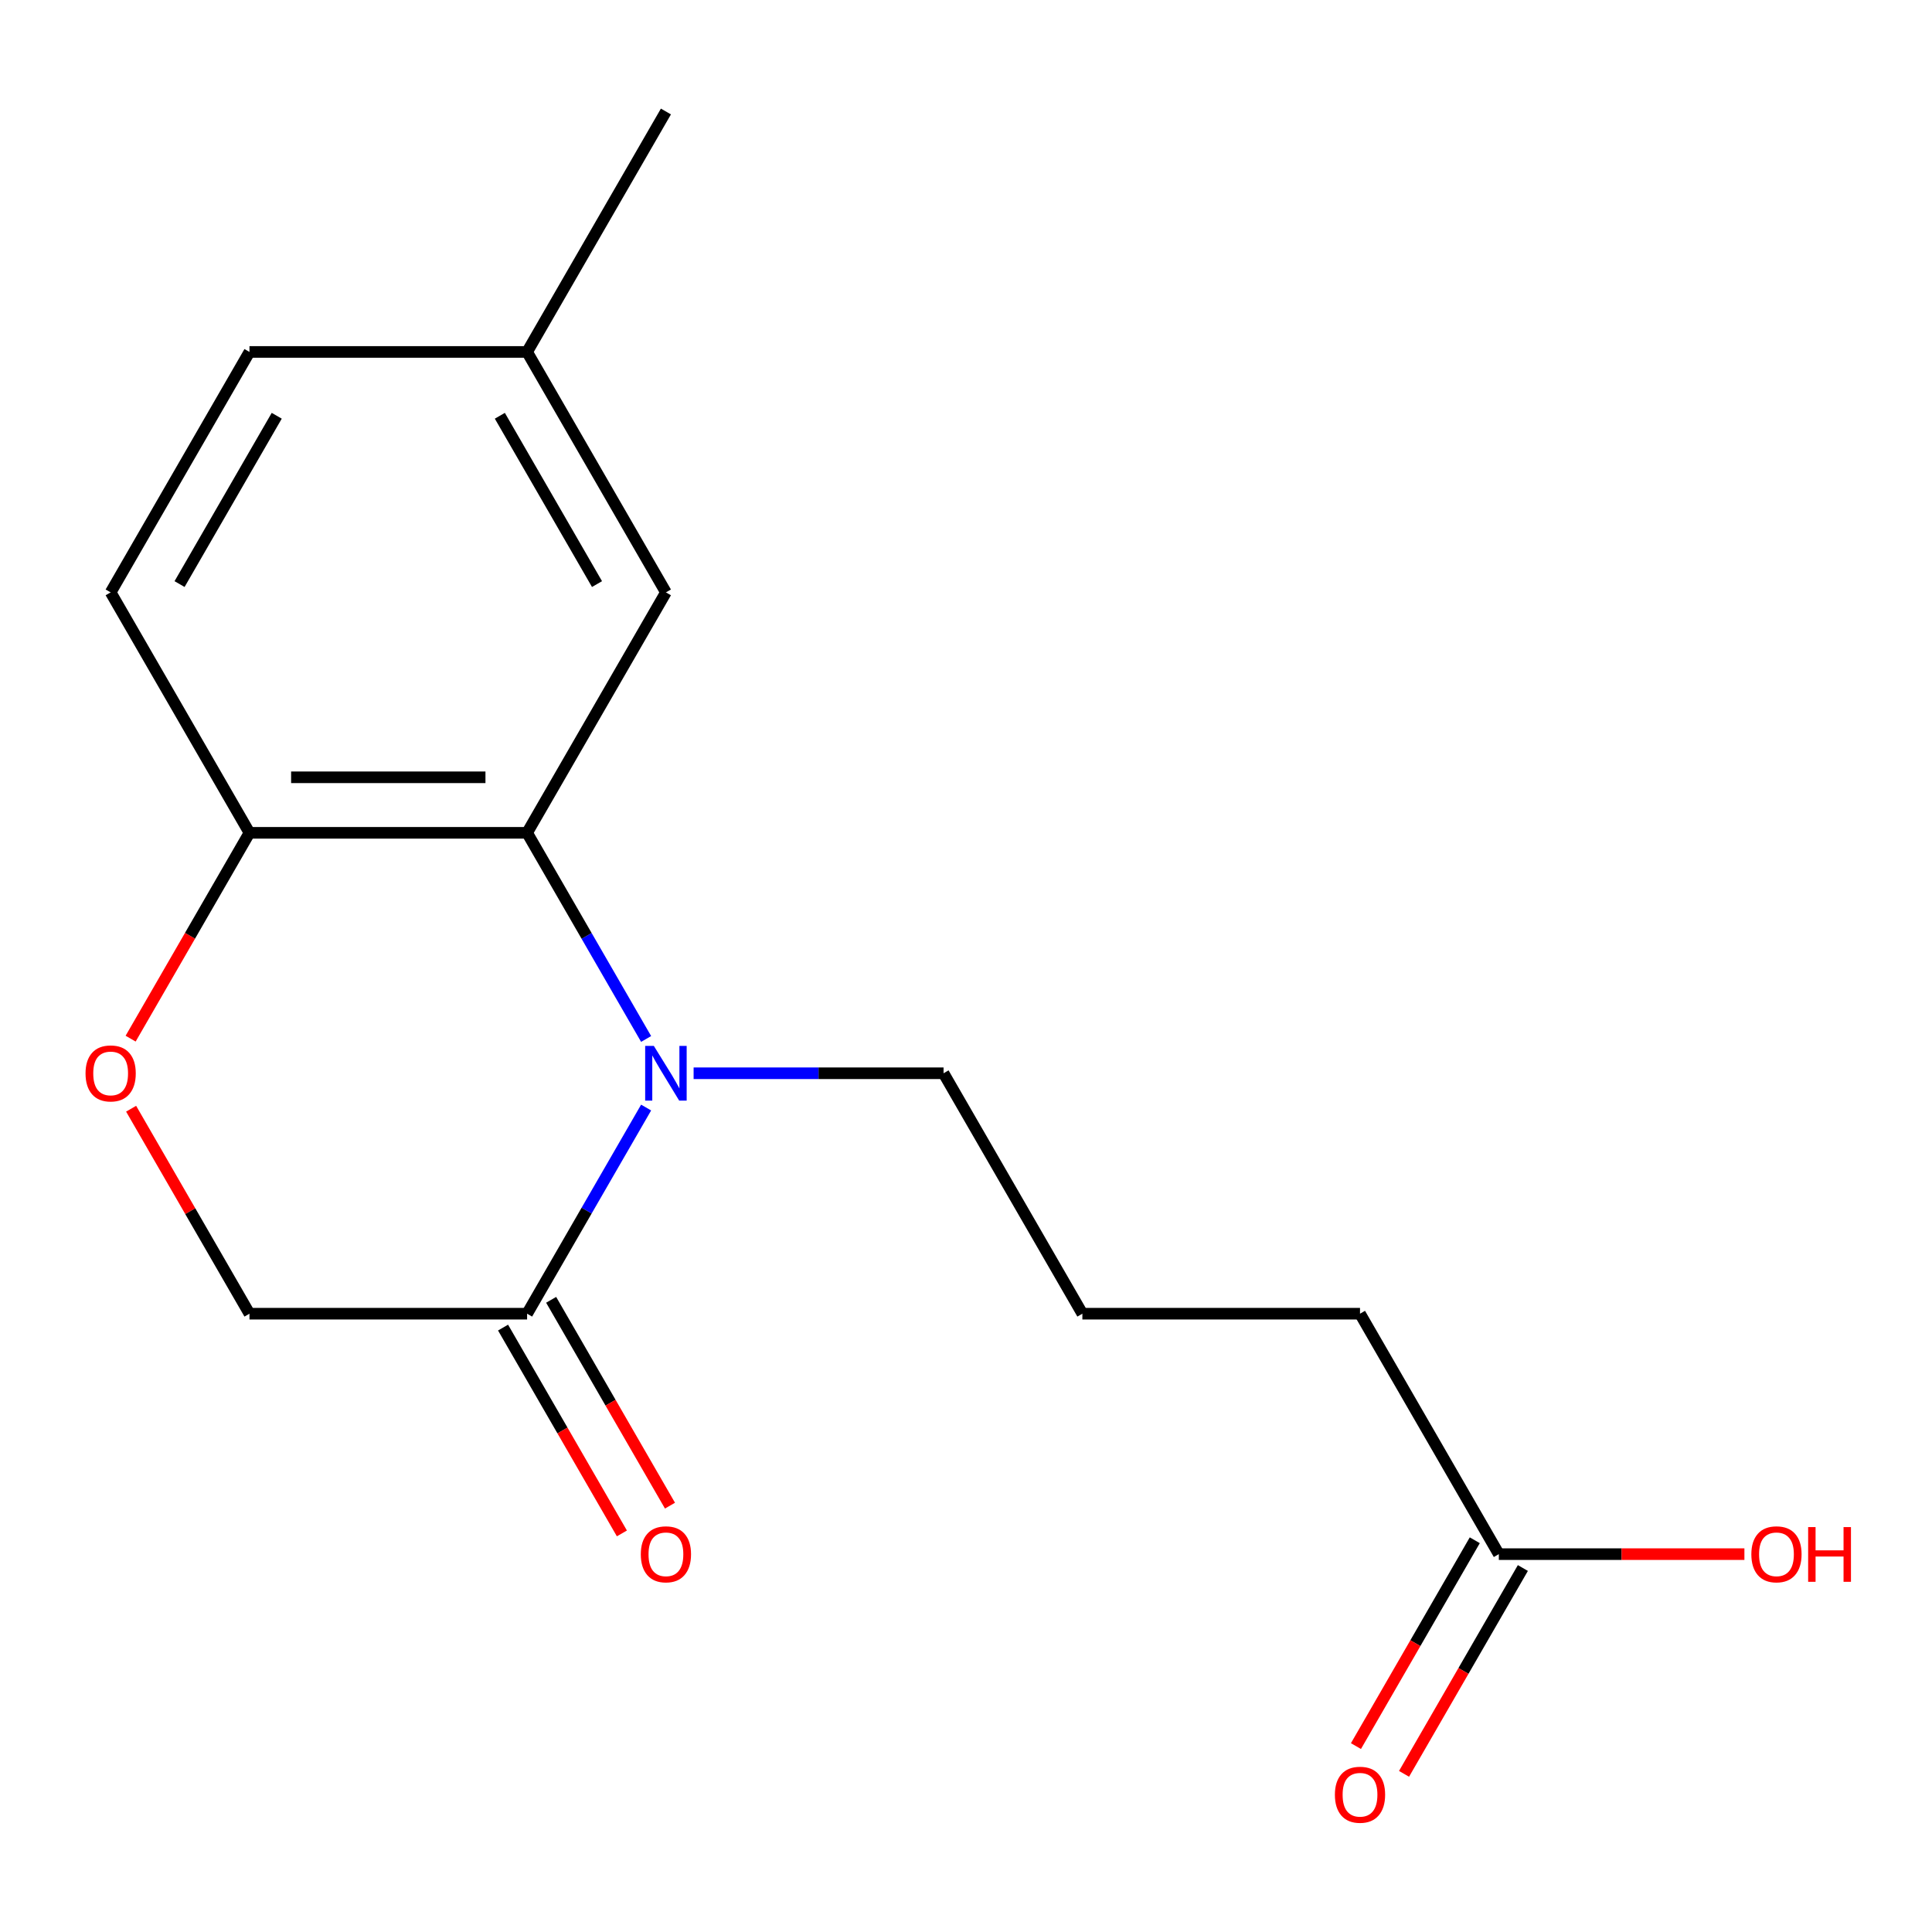<?xml version='1.0' encoding='iso-8859-1'?>
<svg version='1.1' baseProfile='full'
              xmlns='http://www.w3.org/2000/svg'
                      xmlns:rdkit='http://www.rdkit.org/xml'
                      xmlns:xlink='http://www.w3.org/1999/xlink'
                  xml:space='preserve'
width='1000px' height='1000px' viewBox='0 0 1000 1000'>
<!-- END OF HEADER -->
<rect style='opacity:1.0;fill:#FFFFFF;stroke:none' width='1000' height='1000' x='0' y='0'> </rect>
<path class='bond-0' d='M 334.43,537.765 L 303.628,484.415' style='fill:none;fill-rule:evenodd;stroke:#0000FF;stroke-width:6px;stroke-linecap:butt;stroke-linejoin:miter;stroke-opacity:1' />
<path class='bond-0' d='M 303.628,484.415 L 272.827,431.066' style='fill:none;fill-rule:evenodd;stroke:#000000;stroke-width:6px;stroke-linecap:butt;stroke-linejoin:miter;stroke-opacity:1' />
<path class='bond-1' d='M 334.43,573.27 L 303.628,626.619' style='fill:none;fill-rule:evenodd;stroke:#0000FF;stroke-width:6px;stroke-linecap:butt;stroke-linejoin:miter;stroke-opacity:1' />
<path class='bond-1' d='M 303.628,626.619 L 272.827,679.968' style='fill:none;fill-rule:evenodd;stroke:#000000;stroke-width:6px;stroke-linecap:butt;stroke-linejoin:miter;stroke-opacity:1' />
<path class='bond-10' d='M 359.012,555.517 L 423.697,555.517' style='fill:none;fill-rule:evenodd;stroke:#0000FF;stroke-width:6px;stroke-linecap:butt;stroke-linejoin:miter;stroke-opacity:1' />
<path class='bond-10' d='M 423.697,555.517 L 488.383,555.517' style='fill:none;fill-rule:evenodd;stroke:#000000;stroke-width:6px;stroke-linecap:butt;stroke-linejoin:miter;stroke-opacity:1' />
<path class='bond-3' d='M 272.827,431.066 L 129.123,431.066' style='fill:none;fill-rule:evenodd;stroke:#000000;stroke-width:6px;stroke-linecap:butt;stroke-linejoin:miter;stroke-opacity:1' />
<path class='bond-3' d='M 251.272,402.325 L 150.679,402.325' style='fill:none;fill-rule:evenodd;stroke:#000000;stroke-width:6px;stroke-linecap:butt;stroke-linejoin:miter;stroke-opacity:1' />
<path class='bond-5' d='M 272.827,431.066 L 344.679,306.615' style='fill:none;fill-rule:evenodd;stroke:#000000;stroke-width:6px;stroke-linecap:butt;stroke-linejoin:miter;stroke-opacity:1' />
<path class='bond-4' d='M 272.827,679.968 L 129.123,679.968' style='fill:none;fill-rule:evenodd;stroke:#000000;stroke-width:6px;stroke-linecap:butt;stroke-linejoin:miter;stroke-opacity:1' />
<path class='bond-7' d='M 260.382,687.154 L 291.137,740.423' style='fill:none;fill-rule:evenodd;stroke:#000000;stroke-width:6px;stroke-linecap:butt;stroke-linejoin:miter;stroke-opacity:1' />
<path class='bond-7' d='M 291.137,740.423 L 321.892,793.692' style='fill:none;fill-rule:evenodd;stroke:#FF0000;stroke-width:6px;stroke-linecap:butt;stroke-linejoin:miter;stroke-opacity:1' />
<path class='bond-7' d='M 285.272,672.783 L 316.027,726.052' style='fill:none;fill-rule:evenodd;stroke:#000000;stroke-width:6px;stroke-linecap:butt;stroke-linejoin:miter;stroke-opacity:1' />
<path class='bond-7' d='M 316.027,726.052 L 346.782,779.322' style='fill:none;fill-rule:evenodd;stroke:#FF0000;stroke-width:6px;stroke-linecap:butt;stroke-linejoin:miter;stroke-opacity:1' />
<path class='bond-2' d='M 67.867,573.87 L 98.495,626.919' style='fill:none;fill-rule:evenodd;stroke:#FF0000;stroke-width:6px;stroke-linecap:butt;stroke-linejoin:miter;stroke-opacity:1' />
<path class='bond-2' d='M 98.495,626.919 L 129.123,679.968' style='fill:none;fill-rule:evenodd;stroke:#000000;stroke-width:6px;stroke-linecap:butt;stroke-linejoin:miter;stroke-opacity:1' />
<path class='bond-17' d='M 67.613,537.605 L 98.368,484.335' style='fill:none;fill-rule:evenodd;stroke:#FF0000;stroke-width:6px;stroke-linecap:butt;stroke-linejoin:miter;stroke-opacity:1' />
<path class='bond-17' d='M 98.368,484.335 L 129.123,431.066' style='fill:none;fill-rule:evenodd;stroke:#000000;stroke-width:6px;stroke-linecap:butt;stroke-linejoin:miter;stroke-opacity:1' />
<path class='bond-9' d='M 129.123,431.066 L 57.272,306.615' style='fill:none;fill-rule:evenodd;stroke:#000000;stroke-width:6px;stroke-linecap:butt;stroke-linejoin:miter;stroke-opacity:1' />
<path class='bond-11' d='M 344.679,306.615 L 272.827,182.164' style='fill:none;fill-rule:evenodd;stroke:#000000;stroke-width:6px;stroke-linecap:butt;stroke-linejoin:miter;stroke-opacity:1' />
<path class='bond-11' d='M 309.011,302.318 L 258.715,215.202' style='fill:none;fill-rule:evenodd;stroke:#000000;stroke-width:6px;stroke-linecap:butt;stroke-linejoin:miter;stroke-opacity:1' />
<path class='bond-6' d='M 775.791,804.42 L 703.939,679.968' style='fill:none;fill-rule:evenodd;stroke:#000000;stroke-width:6px;stroke-linecap:butt;stroke-linejoin:miter;stroke-opacity:1' />
<path class='bond-8' d='M 763.346,797.234 L 732.591,850.504' style='fill:none;fill-rule:evenodd;stroke:#000000;stroke-width:6px;stroke-linecap:butt;stroke-linejoin:miter;stroke-opacity:1' />
<path class='bond-8' d='M 732.591,850.504 L 701.836,903.773' style='fill:none;fill-rule:evenodd;stroke:#FF0000;stroke-width:6px;stroke-linecap:butt;stroke-linejoin:miter;stroke-opacity:1' />
<path class='bond-8' d='M 788.236,811.605 L 757.481,864.874' style='fill:none;fill-rule:evenodd;stroke:#000000;stroke-width:6px;stroke-linecap:butt;stroke-linejoin:miter;stroke-opacity:1' />
<path class='bond-8' d='M 757.481,864.874 L 726.726,918.143' style='fill:none;fill-rule:evenodd;stroke:#FF0000;stroke-width:6px;stroke-linecap:butt;stroke-linejoin:miter;stroke-opacity:1' />
<path class='bond-12' d='M 775.791,804.42 L 839.346,804.42' style='fill:none;fill-rule:evenodd;stroke:#000000;stroke-width:6px;stroke-linecap:butt;stroke-linejoin:miter;stroke-opacity:1' />
<path class='bond-12' d='M 839.346,804.42 L 902.902,804.42' style='fill:none;fill-rule:evenodd;stroke:#FF0000;stroke-width:6px;stroke-linecap:butt;stroke-linejoin:miter;stroke-opacity:1' />
<path class='bond-18' d='M 57.272,306.615 L 129.123,182.164' style='fill:none;fill-rule:evenodd;stroke:#000000;stroke-width:6px;stroke-linecap:butt;stroke-linejoin:miter;stroke-opacity:1' />
<path class='bond-18' d='M 92.939,302.318 L 143.236,215.202' style='fill:none;fill-rule:evenodd;stroke:#000000;stroke-width:6px;stroke-linecap:butt;stroke-linejoin:miter;stroke-opacity:1' />
<path class='bond-14' d='M 488.383,555.517 L 560.235,679.968' style='fill:none;fill-rule:evenodd;stroke:#000000;stroke-width:6px;stroke-linecap:butt;stroke-linejoin:miter;stroke-opacity:1' />
<path class='bond-13' d='M 272.827,182.164 L 129.123,182.164' style='fill:none;fill-rule:evenodd;stroke:#000000;stroke-width:6px;stroke-linecap:butt;stroke-linejoin:miter;stroke-opacity:1' />
<path class='bond-16' d='M 272.827,182.164 L 344.679,57.712' style='fill:none;fill-rule:evenodd;stroke:#000000;stroke-width:6px;stroke-linecap:butt;stroke-linejoin:miter;stroke-opacity:1' />
<path class='bond-15' d='M 560.235,679.968 L 703.939,679.968' style='fill:none;fill-rule:evenodd;stroke:#000000;stroke-width:6px;stroke-linecap:butt;stroke-linejoin:miter;stroke-opacity:1' />
<path  class='atom-0' d='M 338.419 541.357
L 347.699 556.357
Q 348.619 557.837, 350.099 560.517
Q 351.579 563.197, 351.659 563.357
L 351.659 541.357
L 355.419 541.357
L 355.419 569.677
L 351.539 569.677
L 341.579 553.277
Q 340.419 551.357, 339.179 549.157
Q 337.979 546.957, 337.619 546.277
L 337.619 569.677
L 333.939 569.677
L 333.939 541.357
L 338.419 541.357
' fill='#0000FF'/>
<path  class='atom-3' d='M 44.272 555.597
Q 44.272 548.797, 47.632 544.997
Q 50.992 541.197, 57.272 541.197
Q 63.551 541.197, 66.912 544.997
Q 70.272 548.797, 70.272 555.597
Q 70.272 562.477, 66.871 566.397
Q 63.471 570.277, 57.272 570.277
Q 51.032 570.277, 47.632 566.397
Q 44.272 562.517, 44.272 555.597
M 57.272 567.077
Q 61.592 567.077, 63.911 564.197
Q 66.272 561.277, 66.272 555.597
Q 66.272 550.037, 63.911 547.237
Q 61.592 544.397, 57.272 544.397
Q 52.952 544.397, 50.592 547.197
Q 48.272 549.997, 48.272 555.597
Q 48.272 561.317, 50.592 564.197
Q 52.952 567.077, 57.272 567.077
' fill='#FF0000'/>
<path  class='atom-8' d='M 331.679 804.5
Q 331.679 797.7, 335.039 793.9
Q 338.399 790.1, 344.679 790.1
Q 350.959 790.1, 354.319 793.9
Q 357.679 797.7, 357.679 804.5
Q 357.679 811.38, 354.279 815.3
Q 350.879 819.18, 344.679 819.18
Q 338.439 819.18, 335.039 815.3
Q 331.679 811.42, 331.679 804.5
M 344.679 815.98
Q 348.999 815.98, 351.319 813.1
Q 353.679 810.18, 353.679 804.5
Q 353.679 798.94, 351.319 796.14
Q 348.999 793.3, 344.679 793.3
Q 340.359 793.3, 337.999 796.1
Q 335.679 798.9, 335.679 804.5
Q 335.679 810.22, 337.999 813.1
Q 340.359 815.98, 344.679 815.98
' fill='#FF0000'/>
<path  class='atom-9' d='M 690.939 928.951
Q 690.939 922.151, 694.299 918.351
Q 697.659 914.551, 703.939 914.551
Q 710.219 914.551, 713.579 918.351
Q 716.939 922.151, 716.939 928.951
Q 716.939 935.831, 713.539 939.751
Q 710.139 943.631, 703.939 943.631
Q 697.699 943.631, 694.299 939.751
Q 690.939 935.871, 690.939 928.951
M 703.939 940.431
Q 708.259 940.431, 710.579 937.551
Q 712.939 934.631, 712.939 928.951
Q 712.939 923.391, 710.579 920.591
Q 708.259 917.751, 703.939 917.751
Q 699.619 917.751, 697.259 920.551
Q 694.939 923.351, 694.939 928.951
Q 694.939 934.671, 697.259 937.551
Q 699.619 940.431, 703.939 940.431
' fill='#FF0000'/>
<path  class='atom-13' d='M 906.495 804.5
Q 906.495 797.7, 909.855 793.9
Q 913.215 790.1, 919.495 790.1
Q 925.775 790.1, 929.135 793.9
Q 932.495 797.7, 932.495 804.5
Q 932.495 811.38, 929.095 815.3
Q 925.695 819.18, 919.495 819.18
Q 913.255 819.18, 909.855 815.3
Q 906.495 811.42, 906.495 804.5
M 919.495 815.98
Q 923.815 815.98, 926.135 813.1
Q 928.495 810.18, 928.495 804.5
Q 928.495 798.94, 926.135 796.14
Q 923.815 793.3, 919.495 793.3
Q 915.175 793.3, 912.815 796.1
Q 910.495 798.9, 910.495 804.5
Q 910.495 810.22, 912.815 813.1
Q 915.175 815.98, 919.495 815.98
' fill='#FF0000'/>
<path  class='atom-13' d='M 935.895 790.42
L 939.735 790.42
L 939.735 802.46
L 954.215 802.46
L 954.215 790.42
L 958.055 790.42
L 958.055 818.74
L 954.215 818.74
L 954.215 805.66
L 939.735 805.66
L 939.735 818.74
L 935.895 818.74
L 935.895 790.42
' fill='#FF0000'/>
</svg>
